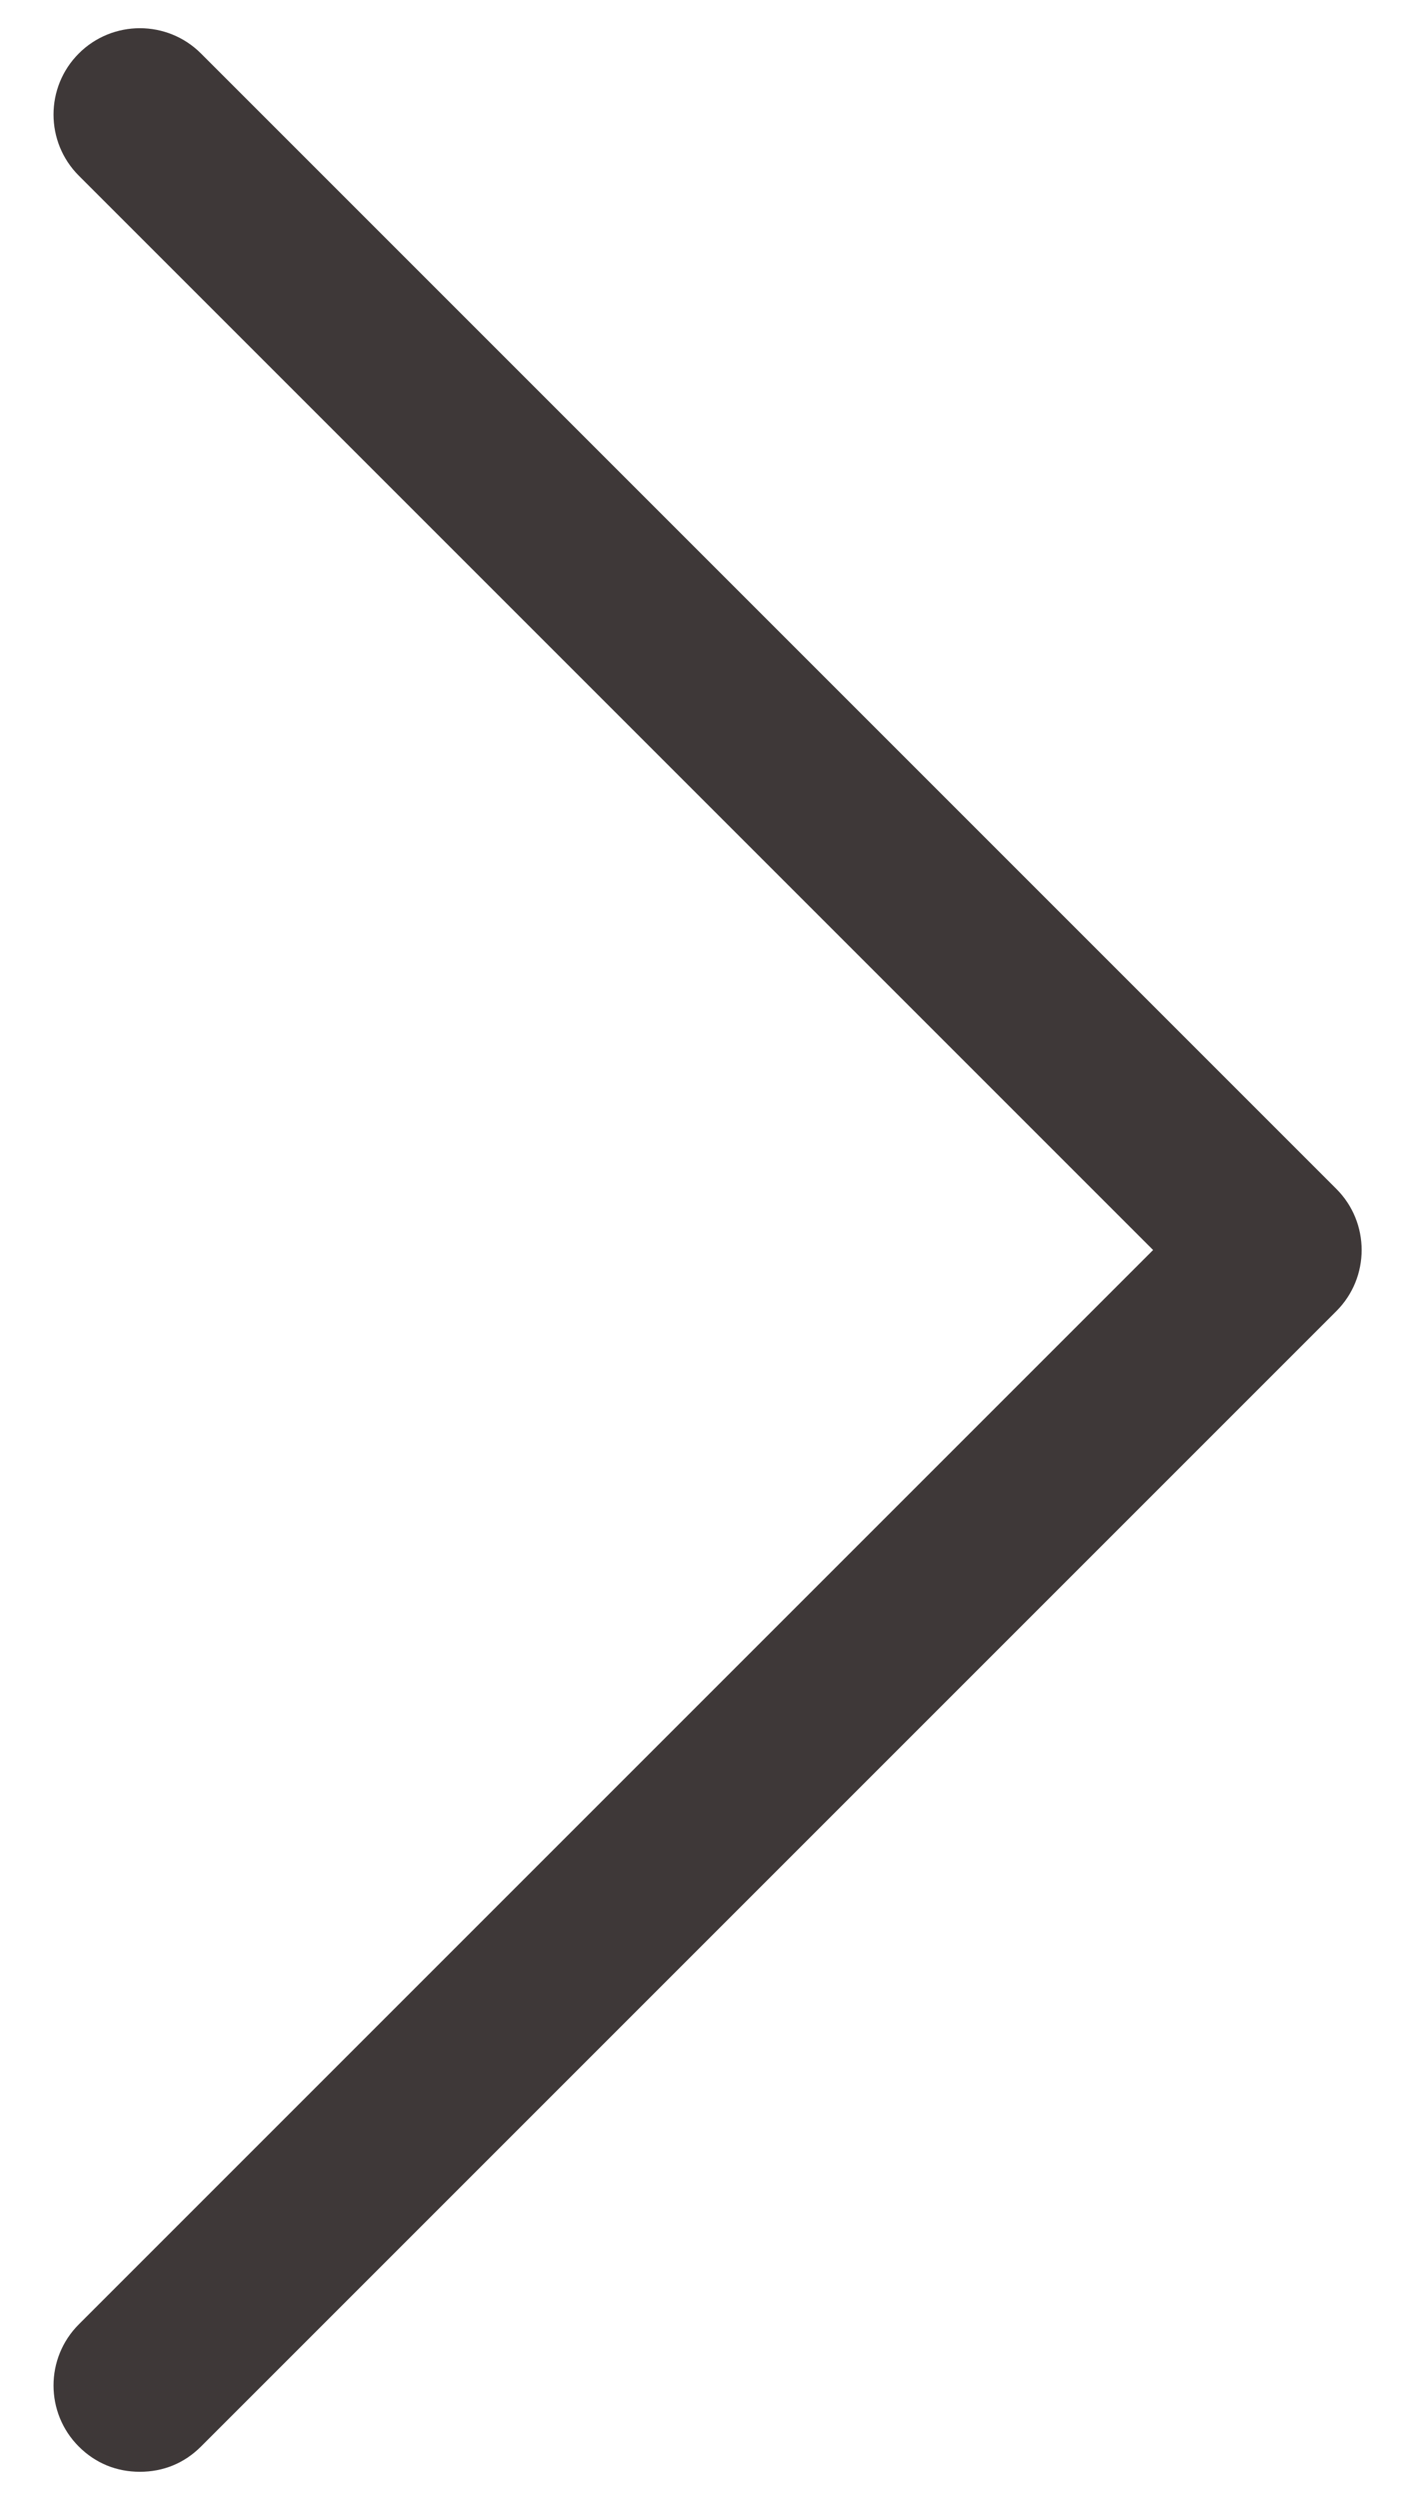 <svg width="13" height="23" viewBox="0 0 13 23" fill="none" xmlns="http://www.w3.org/2000/svg">
<path d="M1.849 22.508C1.694 22.663 1.5 22.74 1.287 22.74C1.074 22.74 0.88 22.663 0.725 22.508C0.415 22.198 0.415 21.694 0.725 21.384L10.609 11.5L0.725 1.616C0.415 1.306 0.415 0.802 0.725 0.492C1.035 0.182 1.539 0.182 1.849 0.492L12.295 10.938C12.605 11.248 12.605 11.752 12.295 12.062L1.849 22.508Z" fill="#3E3838"/>
</svg>
